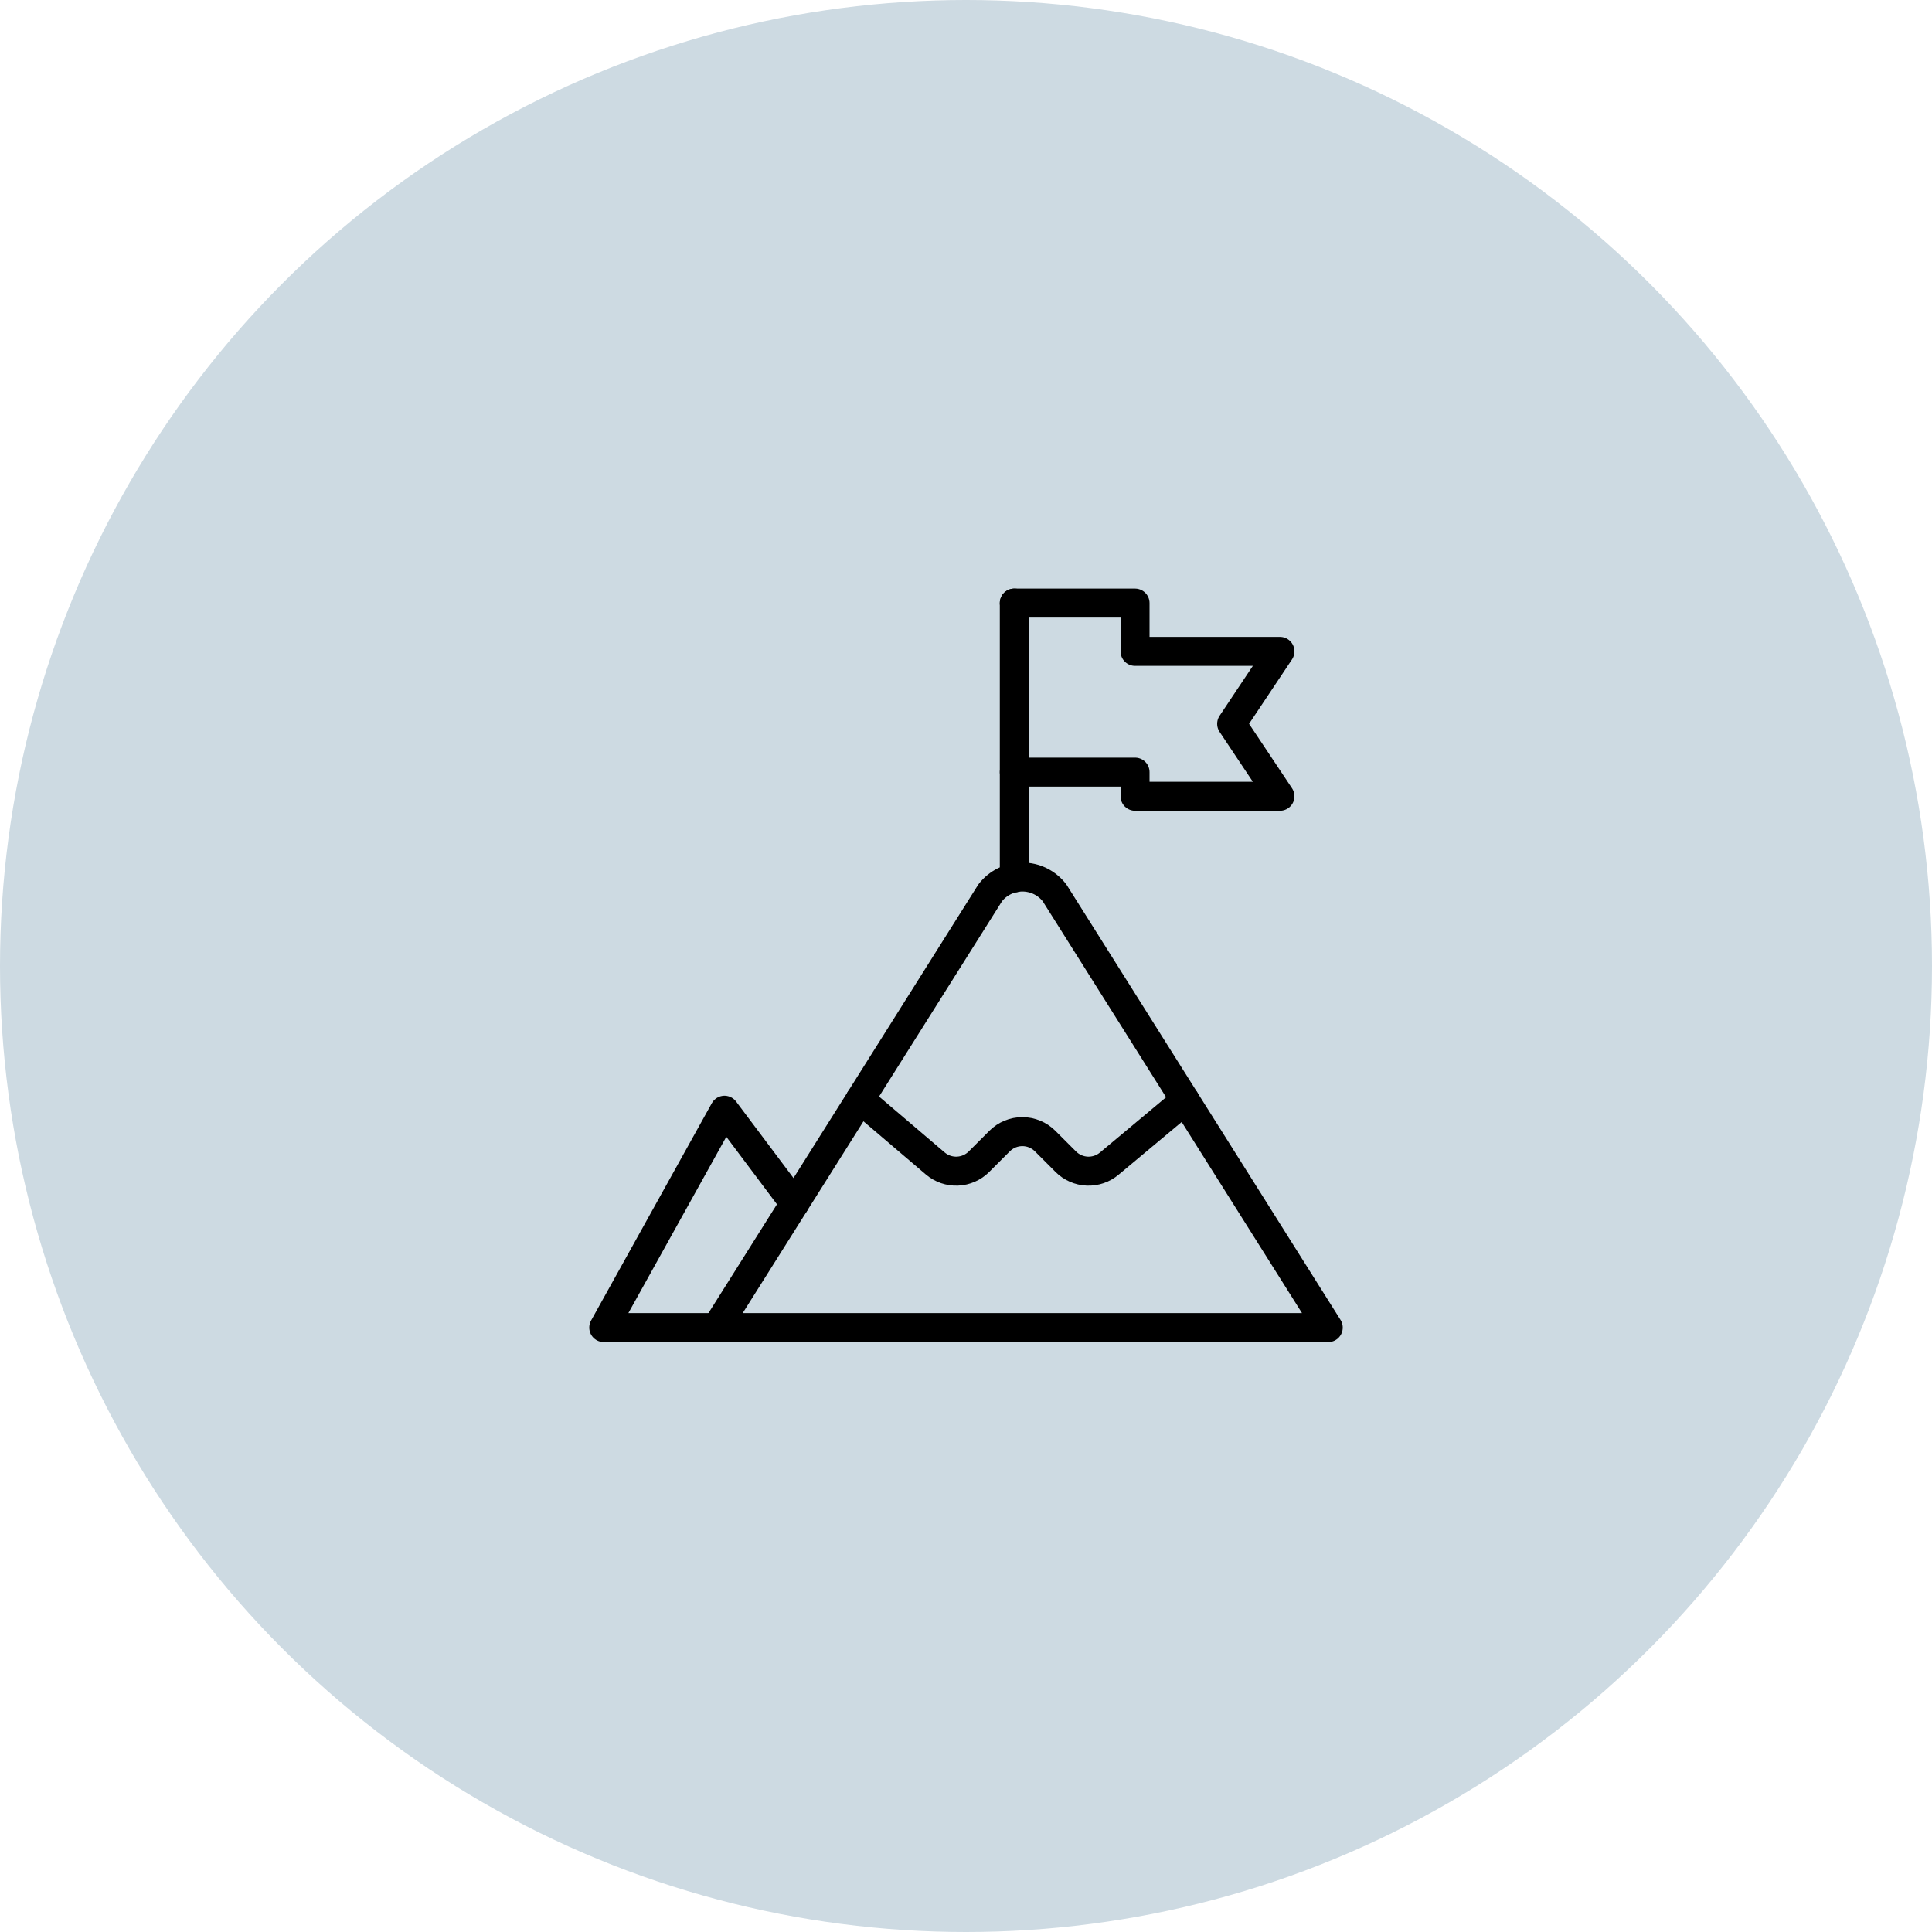 <svg width="100" height="100" viewBox="0 0 100 100" fill="none" xmlns="http://www.w3.org/2000/svg">
<circle cx="50" cy="50" r="50" fill="#CDDAE2"/>
<g clip-path="url(#clip0_1222_22609)">
<path d="M37.084 68.716L51.25 46.216C51.446 45.96 51.699 45.753 51.988 45.611C52.277 45.469 52.595 45.395 52.917 45.395C53.239 45.395 53.557 45.469 53.846 45.611C54.135 45.753 54.387 45.96 54.584 46.216L68.75 68.716H37.084Z" stroke="black" stroke-width="1.5" stroke-linecap="round" stroke-linejoin="round"/>
<path d="M37.083 68.715H31.25L37.5 57.465L41.125 62.298" stroke="black" stroke-width="1.5" stroke-linecap="round" stroke-linejoin="round"/>
<path d="M44.519 56.906L48.414 60.225C48.733 60.495 49.142 60.635 49.559 60.618C49.977 60.6 50.373 60.427 50.669 60.131L51.739 59.061C52.051 58.749 52.475 58.573 52.917 58.573C53.359 58.573 53.783 58.749 54.095 59.061L55.165 60.131C55.461 60.427 55.857 60.6 56.275 60.618C56.692 60.635 57.101 60.495 57.42 60.225L61.342 56.948" stroke="black" stroke-width="1.5" stroke-linecap="round" stroke-linejoin="round"/>
<path d="M52.5 45.445V31.215" stroke="black" stroke-width="1.5" stroke-linecap="round" stroke-linejoin="round"/>
<path d="M52.5 31.215H58.75V33.715H66.25L63.75 37.465L66.25 41.215H58.75V39.965H52.5" stroke="black" stroke-width="1.5" stroke-linecap="round" stroke-linejoin="round"/>
</g>
<defs>
<clipPath id="clip0_1222_22609">
<rect width="40" height="40" fill="white" transform="translate(30 30)"/>
</clipPath>
</defs>
</svg>

